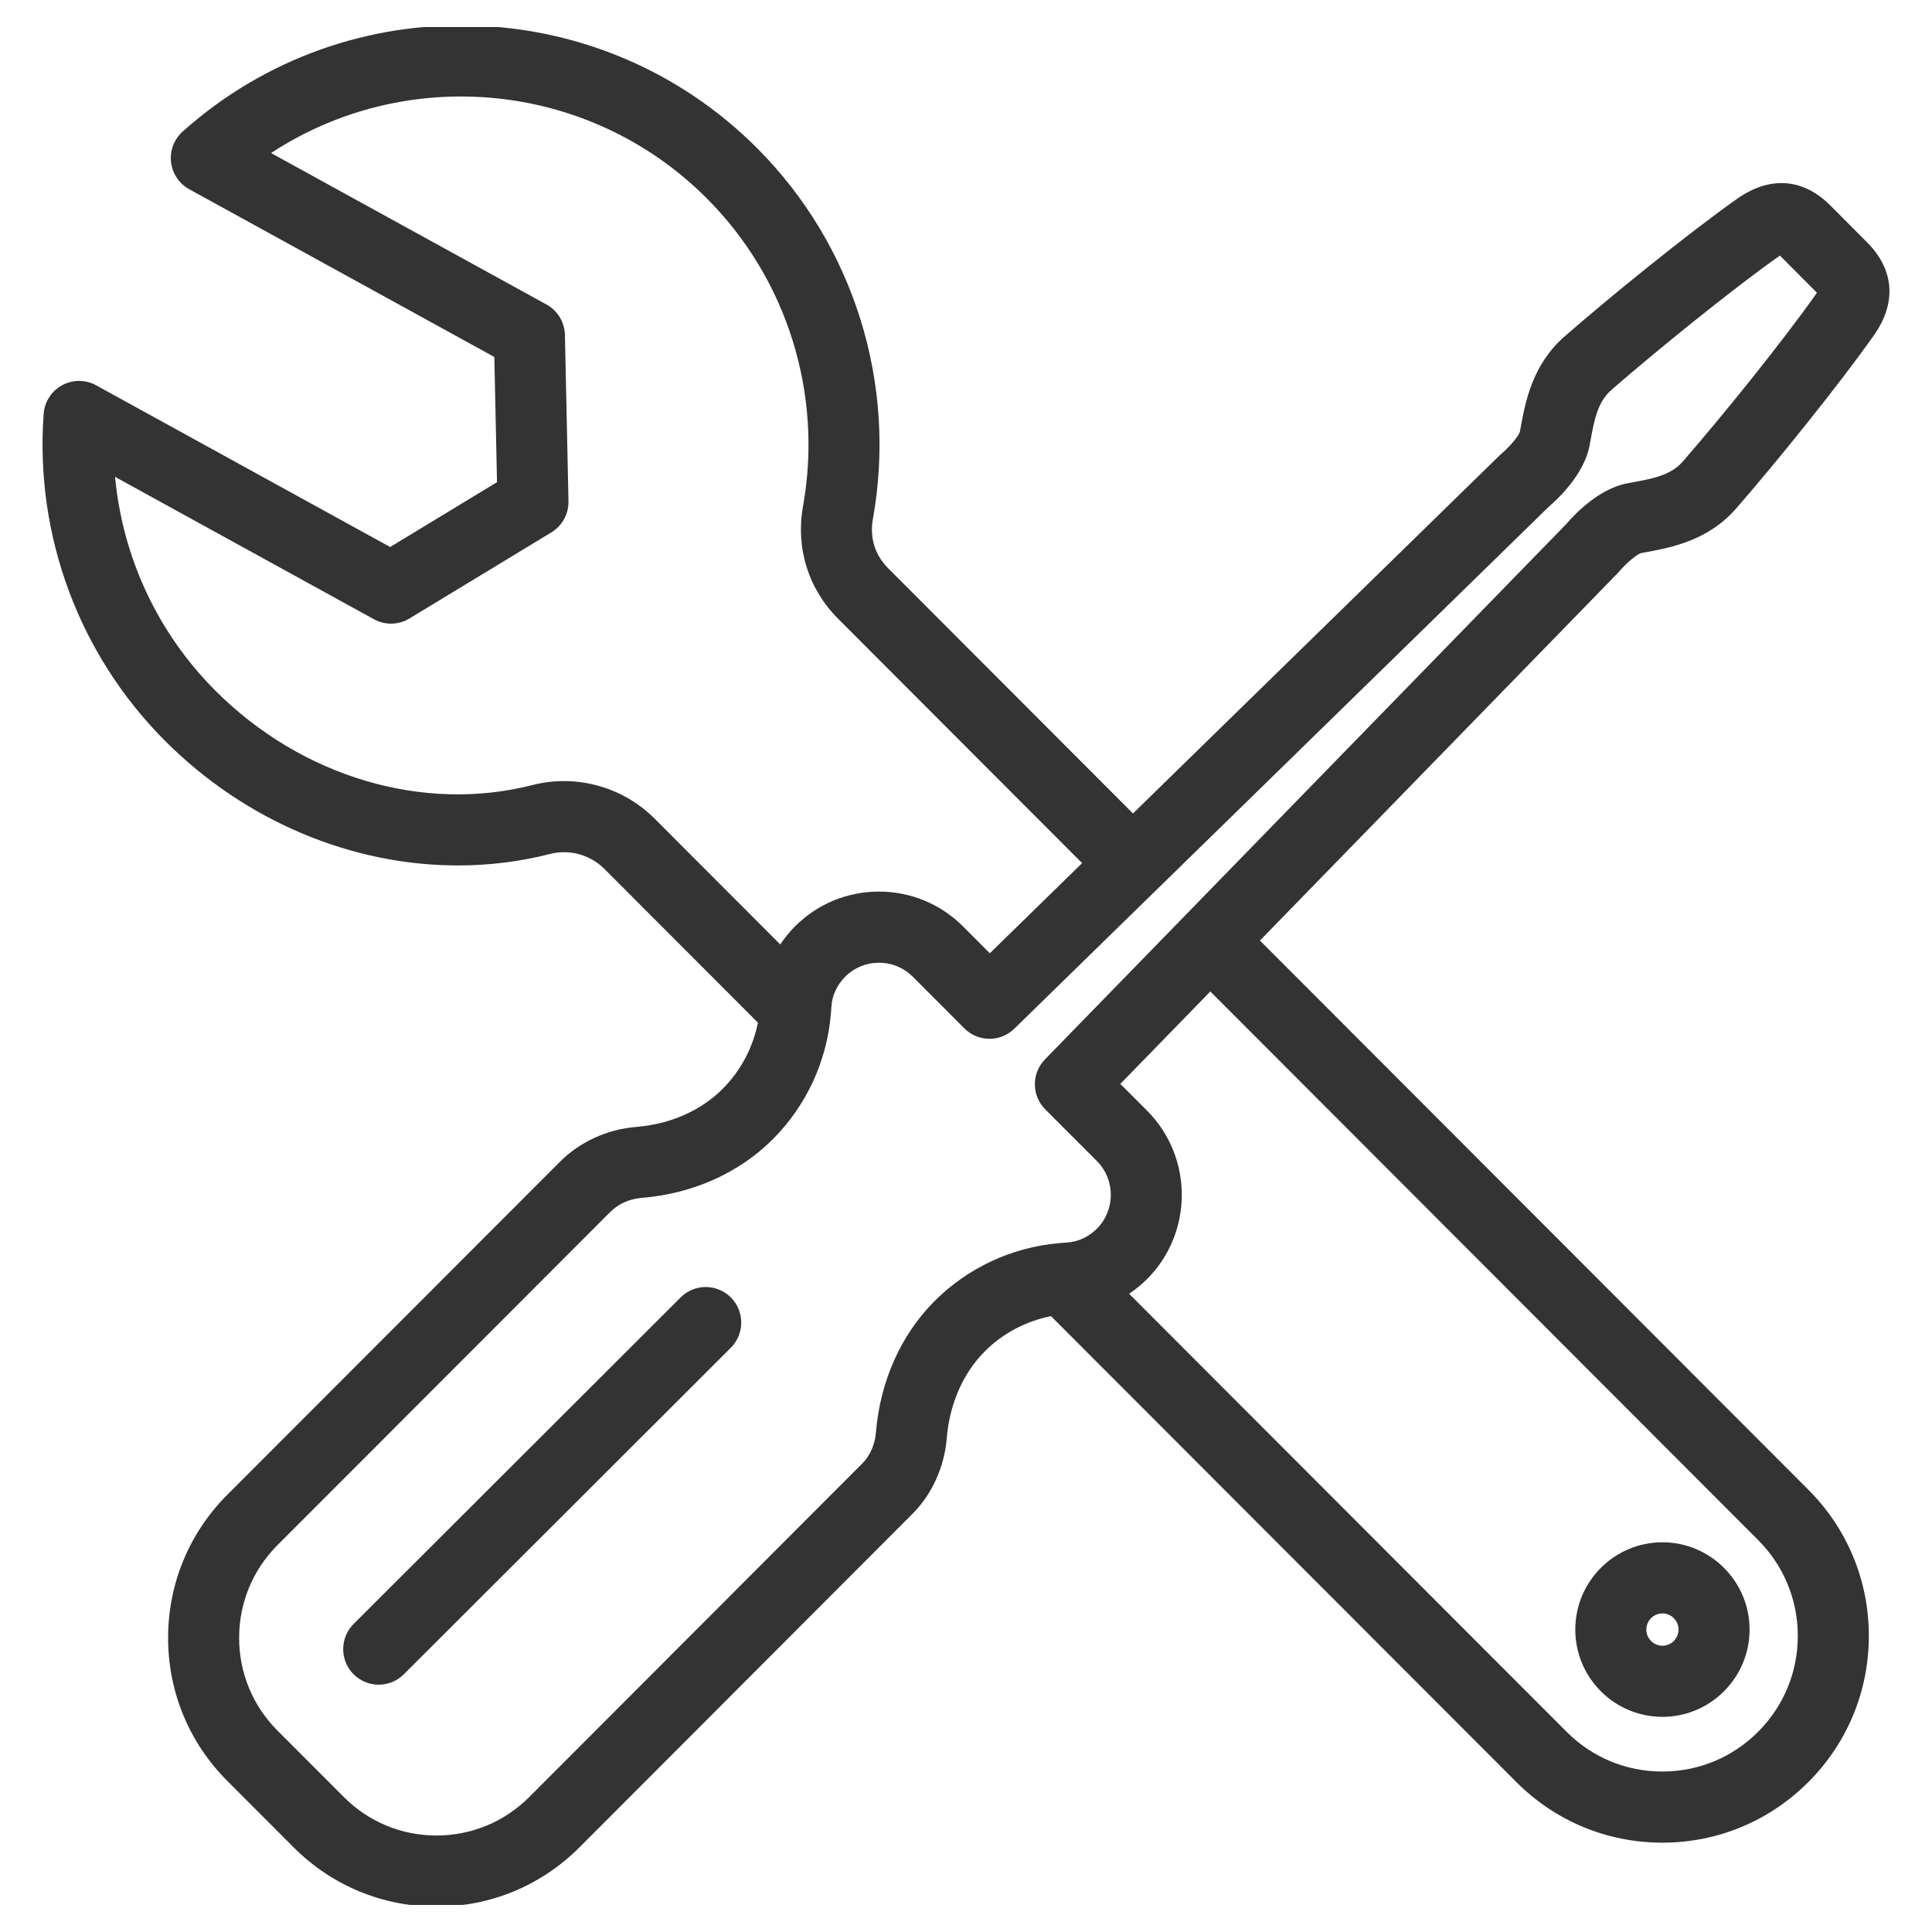 <svg width="500" height="500" viewBox="0 0 500 500" fill="none" xmlns="http://www.w3.org/2000/svg">
<rect width="500" height="500" fill="white"/>
<g clip-path="url(#clip0)">
<path d="M142.42 220.986C134.574 222.999 126.549 223.979 118.507 223.979C91.075 223.978 63.51 212.556 42.72 191.738C20.457 169.446 9.004 138.604 11.298 107.118C11.526 103.993 13.326 101.197 16.076 99.701C18.825 98.204 22.146 98.211 24.89 99.721L100.972 141.566L128.626 124.786L127.934 92.386L48.973 48.971C46.358 47.533 44.601 44.912 44.264 41.943C43.927 38.974 45.051 36.025 47.277 34.036C90.055 -4.188 155.348 -2.303 195.919 38.322C220.972 63.409 232.183 99.291 225.91 134.3C225.3 137.717 225.497 142.714 229.907 147.121L293.213 210.522L388.199 117.758C388.369 117.592 388.545 117.431 388.729 117.279C390.464 115.831 392.901 113.044 393.332 111.803L393.586 110.438C394.767 104.04 396.549 94.371 404.925 87.06C416.848 76.647 436.79 60.486 449.547 51.452C458.053 45.465 466.647 46.099 473.745 53.23L483.127 62.648C490.285 69.792 490.907 78.403 484.896 86.871C475.986 99.511 459.832 119.513 449.365 131.541C442.094 139.909 432.474 141.697 426.106 142.881C425.605 142.974 425.114 143.065 424.634 143.159C423.506 143.545 420.819 145.808 419.186 147.746C419.032 147.931 418.87 148.112 418.701 148.285L326.071 243.411L467.999 385.539C478.094 395.64 483.655 409.074 483.655 423.365C483.655 437.655 478.096 451.09 468.004 461.195C457.908 471.31 444.489 476.881 430.212 476.881H430.203C415.929 476.879 402.514 471.307 392.432 461.198L271.996 340.612C265.517 341.904 259.528 345.056 254.843 349.755C249.219 355.396 245.728 363.387 245.012 372.249C244.422 379.645 241.169 386.787 236.11 391.819L149.957 478.098C140.076 487.987 126.942 493.433 112.975 493.434H112.967C98.998 493.434 85.867 487.987 75.997 478.096L58.828 460.904C48.946 451.016 43.504 437.866 43.504 423.876C43.504 409.888 48.945 396.735 58.827 386.84L145.001 300.577C150.092 295.496 157.222 292.246 164.56 291.662C173.404 290.955 181.369 287.462 186.999 281.818C191.696 277.123 194.849 271.134 196.149 264.662L156.403 224.862C152.746 221.205 147.382 219.721 142.42 220.986ZM296.845 331.04C295.411 332.464 293.854 333.72 292.212 334.823L405.436 448.186C412.05 454.818 420.847 458.472 430.205 458.473H430.211C439.574 458.473 448.376 454.818 455.001 448.181C461.623 441.55 465.269 432.738 465.269 423.366C465.269 413.994 461.623 405.186 455 398.559L313.233 256.593L289.938 280.517L296.891 287.472C308.841 299.489 308.836 319.017 296.845 331.04ZM166.017 310.014C162.956 310.258 160.026 311.571 157.986 313.606L71.824 399.857C65.415 406.275 61.886 414.804 61.886 423.876C61.886 432.946 65.415 441.472 71.824 447.885L88.998 465.082C95.397 471.496 103.91 475.027 112.966 475.027H112.971C122.031 475.025 130.55 471.492 136.958 465.081L223.13 378.781C225.144 376.779 226.438 373.864 226.685 370.775C227.752 357.558 233.132 345.474 241.831 336.75C250.434 328.121 261.84 322.806 273.998 321.733C274.292 321.692 274.588 321.667 274.884 321.656C275.275 321.624 275.663 321.591 276.068 321.568C278.933 321.414 281.716 320.133 283.871 317.997C288.683 313.171 288.678 305.305 283.878 300.478L270.519 287.113C266.958 283.551 266.92 277.784 270.434 274.176L306.568 237.068C306.597 237.04 306.62 237.008 306.648 236.98C306.665 236.963 306.684 236.949 306.701 236.932L405.305 135.671C407.402 133.207 413.658 126.546 421.043 125.103C421.599 124.995 422.167 124.889 422.749 124.781C427.728 123.856 432.431 122.981 435.497 119.453C445.665 107.768 461.303 88.414 469.891 76.229C470.017 76.051 470.123 75.893 470.212 75.753C470.185 75.726 470.157 75.697 470.128 75.668L460.723 66.228C460.699 66.202 460.674 66.18 460.652 66.157C460.503 66.249 460.332 66.361 460.14 66.497C448.044 75.062 428.335 91.04 417.006 100.934C413.463 104.028 412.589 108.765 411.665 113.78L411.36 115.412C409.919 122.783 403.258 129.063 400.799 131.164L299.661 229.938C299.651 229.948 299.642 229.959 299.633 229.968C299.617 229.986 299.598 229.998 299.581 230.015L262.501 266.228C258.897 269.747 253.14 269.71 249.582 266.147L236.228 252.775C233.89 250.438 230.782 249.152 227.473 249.152C224.169 249.152 221.069 250.436 218.751 252.76C216.581 254.94 215.31 257.7 215.169 260.593C215.147 261 215.114 261.409 215.079 261.816C215.068 262.084 215.045 262.35 215.009 262.616C213.936 274.787 208.616 286.216 199.995 294.835C191.288 303.568 179.222 308.959 166.017 310.014ZM201.926 244.416C203.036 242.766 204.301 241.2 205.739 239.758C211.536 233.945 219.255 230.743 227.475 230.743C235.69 230.743 243.412 233.941 249.226 239.754L256.166 246.704L280.053 223.376L216.915 160.144C209.207 152.44 205.891 141.839 207.817 131.054C213.029 101.968 203.724 72.168 182.922 51.34C152.445 20.823 105.172 16.635 70.145 39.61L141.438 78.81C144.317 80.392 146.133 83.393 146.203 86.681L147.122 129.71C147.193 132.998 145.506 136.075 142.697 137.778L105.964 160.065C103.155 161.77 99.653 161.844 96.774 160.261L29.783 123.417C31.712 144.18 40.788 163.771 55.721 178.724C78.037 201.069 109.509 210.43 137.87 203.153C149.101 200.289 161.183 203.62 169.4 211.848L201.926 244.416ZM104.503 433.312C102.709 435.103 100.36 435.998 98.012 435.998C95.655 435.998 93.298 435.096 91.503 433.293C87.918 429.694 87.926 423.865 91.521 420.277L176.152 335.767C179.748 332.177 185.568 332.186 189.151 335.785C192.736 339.385 192.727 345.213 189.132 348.802L104.503 433.312ZM430.234 399.143C442.67 399.143 452.786 409.279 452.786 421.737C452.786 434.189 442.67 444.319 430.234 444.319C417.799 444.319 407.683 434.189 407.683 421.737C407.684 409.279 417.8 399.143 430.234 399.143ZM430.234 425.91C432.532 425.91 434.402 424.038 434.402 421.737C434.402 419.43 432.532 417.552 430.234 417.552C427.936 417.552 426.067 419.43 426.067 421.737C426.068 424.038 427.938 425.91 430.234 425.91Z" fill="#333333"/>
</g>
<defs>
<clipPath id="clip0">
<rect width="478" height="486" fill="white" transform="matrix(-1 0 0 1 489 7)"/>
</clipPath>
</defs>
</svg>
